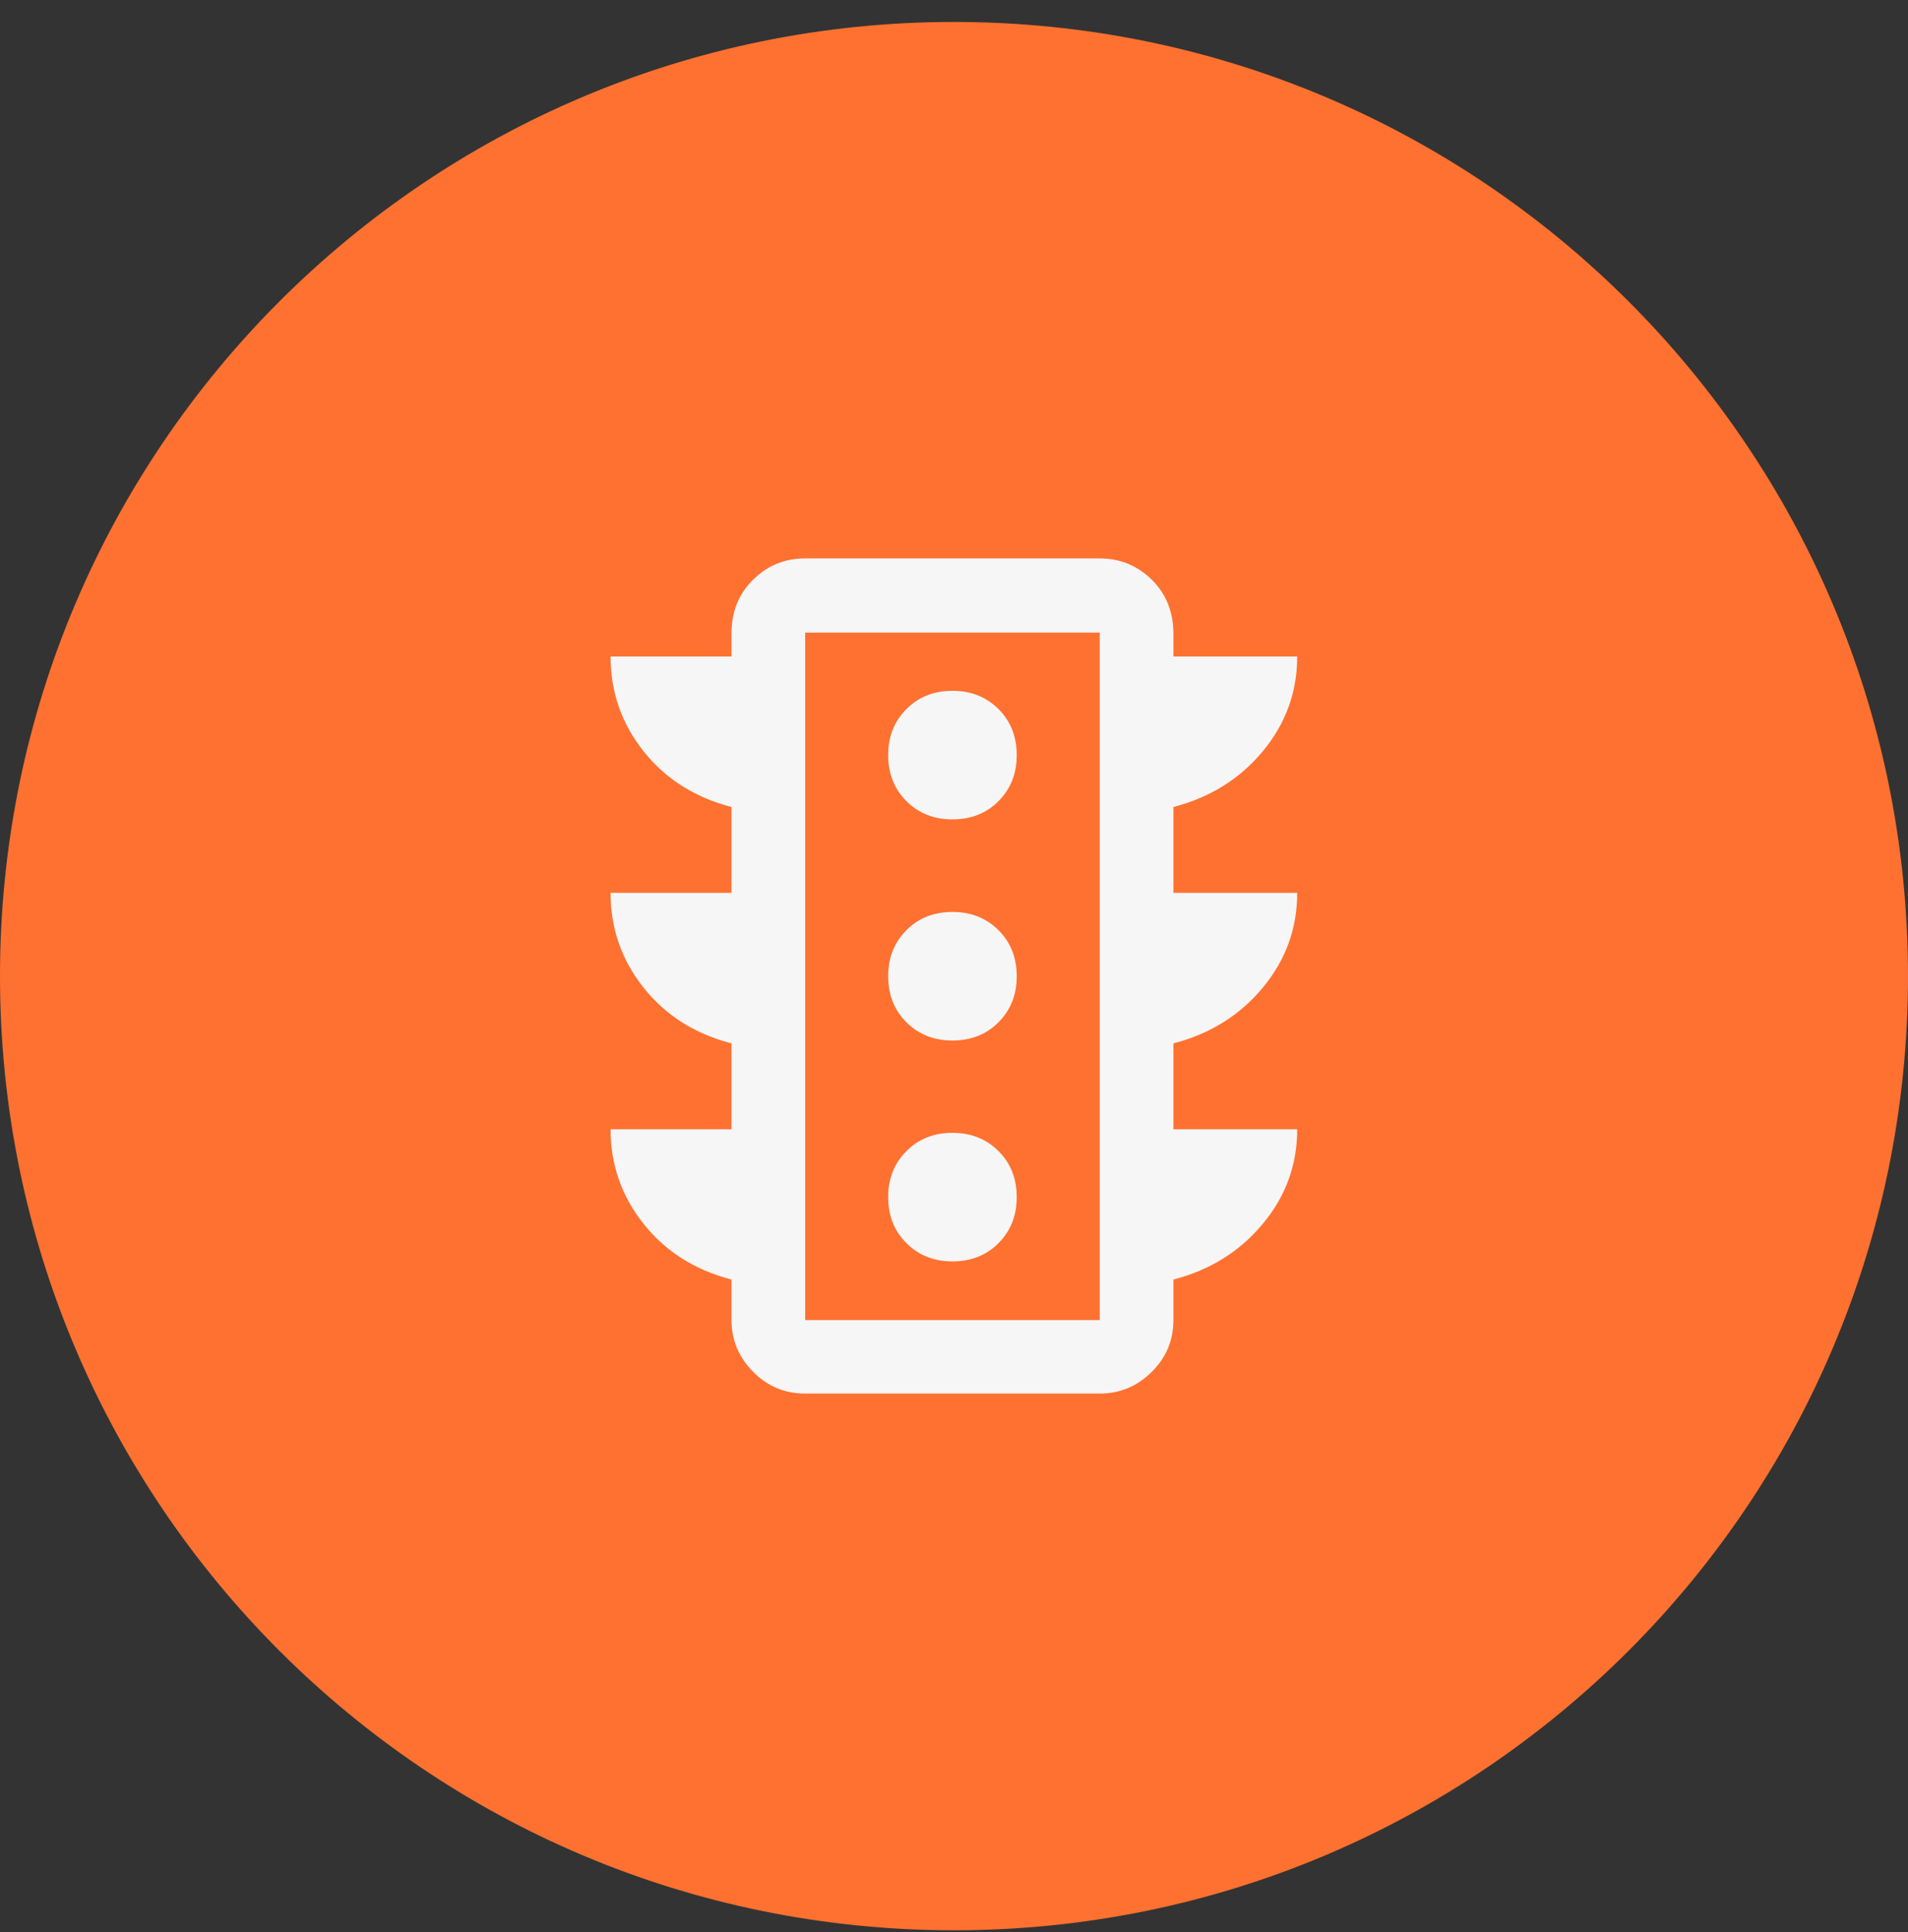 <svg width="80" height="81" viewBox="0 0 80 81" fill="none" xmlns="http://www.w3.org/2000/svg">
<rect x="0" y="0" width="80" height="81" fill="#333333" stroke="none"/>
<path d="M40 80.92C62.091 80.92 80 63.011 80 40.92C80 18.828 62.091 0.92 40 0.92C17.909 0.92 0 18.828 0 40.92C0 63.011 17.909 80.92 40 80.92Z" fill="#FF7130"/>
<path d="M39.93 52.88C40.71 52.88 41.35 52.63 41.86 52.12C42.37 51.61 42.63 50.97 42.63 50.19C42.63 49.41 42.38 48.77 41.87 48.26C41.36 47.75 40.72 47.49 39.94 47.49C39.16 47.49 38.52 47.74 38.01 48.25C37.5 48.76 37.24 49.4 37.24 50.18C37.24 50.96 37.49 51.6 38 52.11C38.51 52.62 39.15 52.88 39.93 52.88ZM39.93 43.62C40.71 43.62 41.35 43.37 41.86 42.86C42.37 42.35 42.63 41.71 42.63 40.93C42.63 40.15 42.38 39.51 41.87 39C41.36 38.49 40.72 38.23 39.94 38.23C39.16 38.23 38.52 38.48 38.01 38.99C37.5 39.5 37.24 40.14 37.24 40.92C37.24 41.7 37.49 42.34 38 42.85C38.51 43.36 39.15 43.62 39.93 43.62ZM39.93 34.35C40.71 34.35 41.35 34.1 41.86 33.59C42.37 33.08 42.63 32.44 42.63 31.66C42.63 30.88 42.38 30.24 41.87 29.73C41.36 29.22 40.72 28.96 39.94 28.96C39.16 28.96 38.52 29.21 38.01 29.72C37.5 30.23 37.24 30.87 37.24 31.65C37.24 32.43 37.49 33.07 38 33.58C38.51 34.09 39.15 34.35 39.93 34.35ZM30.67 47.34V43.74C29.13 43.34 27.9 42.56 26.98 41.4C26.06 40.24 25.6 38.92 25.6 37.43H30.67V33.83C29.13 33.43 27.9 32.65 26.98 31.49C26.06 30.33 25.6 29.01 25.6 27.52H30.67V26.57C30.67 25.65 30.97 24.89 31.58 24.3C32.18 23.7 32.91 23.41 33.76 23.41H46.11C46.96 23.41 47.69 23.71 48.29 24.3C48.89 24.89 49.2 25.65 49.2 26.57V27.52H54.39C54.39 29.01 53.91 30.33 52.95 31.49C51.99 32.65 50.74 33.43 49.2 33.83V37.43H54.39C54.39 38.92 53.91 40.24 52.95 41.4C51.99 42.56 50.74 43.34 49.2 43.74V47.34H54.39C54.39 48.83 53.91 50.15 52.95 51.3C51.99 52.46 50.74 53.24 49.2 53.64V55.33C49.2 56.18 48.9 56.91 48.29 57.51C47.69 58.11 46.96 58.42 46.11 58.42H33.76C32.91 58.42 32.18 58.12 31.58 57.51C30.98 56.91 30.67 56.18 30.67 55.33V53.64C29.13 53.24 27.9 52.46 26.98 51.3C26.06 50.14 25.6 48.82 25.6 47.34H30.67ZM33.76 55.34H46.11V26.52H33.76V55.34Z" fill="#F6F6F6"/>
</svg>

